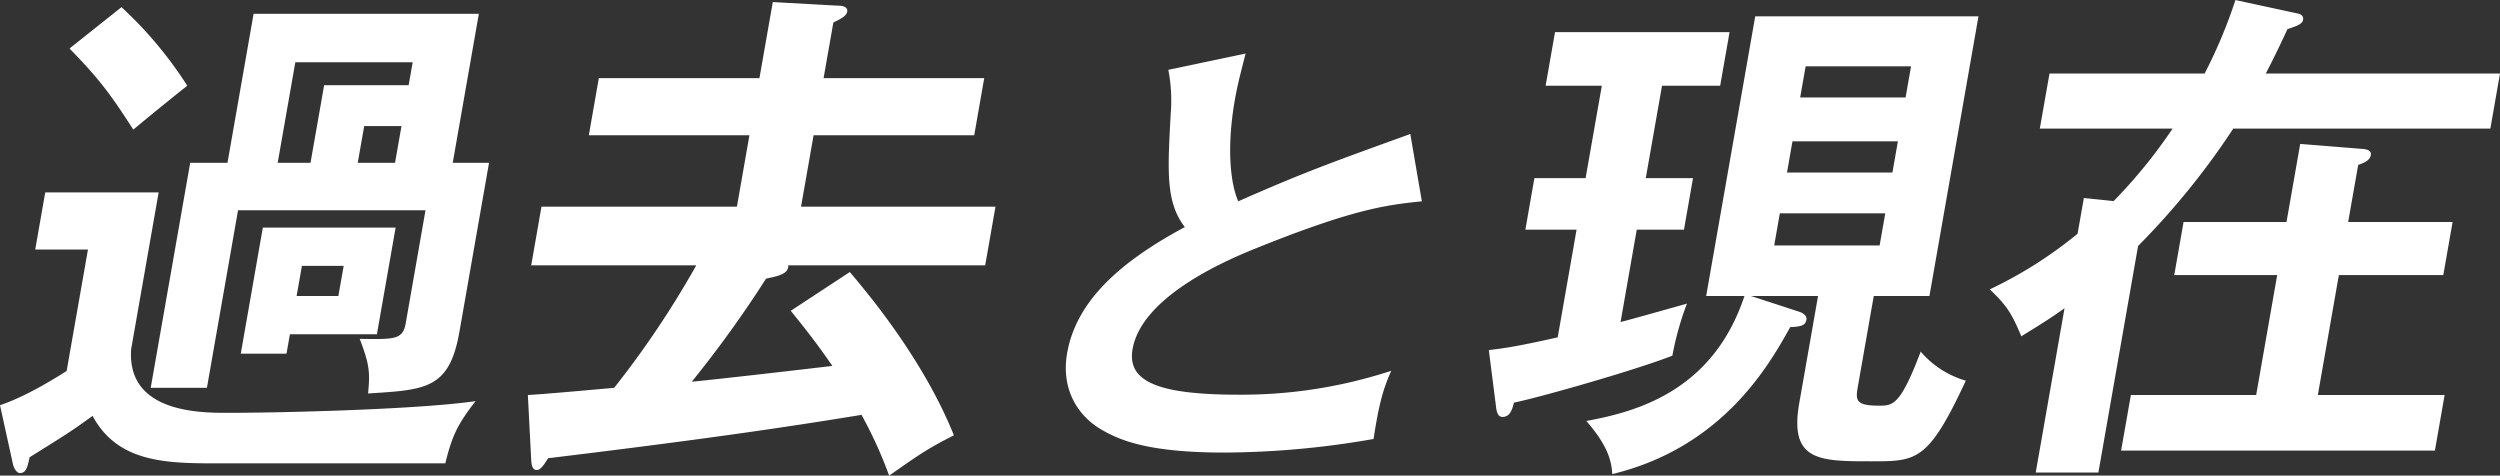 <svg xmlns="http://www.w3.org/2000/svg" width="604" height="114.91" viewBox="0 0 604 114.91">
  <rect x="0" y="0" width="604" height="114.91" fill="#333333" stroke="none"/>
  <defs>
    <style>
      .cls-1 {
        fill: #fff;
        fill-rule: evenodd;
      }
    </style>
  </defs>
  <path id="_02_chap1--h2_title_sp" data-name="02_chap1--h2_title_sp" class="cls-1" d="M2496.83,2525.95l-6.64,37.85c-1.14,15.41,16.76,15.41,23.25,15.41,13.93,0,46.64-.86,59.96-2.83-4.5,5.79-5.69,8.5-7.32,15.04h-54.54c-12.5,0-24.51,0-30.67-11.47-5.09,3.7-6.71,4.69-15.21,9.99-0.53,2.34-.79,3.82-2.35,3.82-0.72,0-1.39-.99-1.67-2.1l-3.14-14.3c4.84-1.6,10.69-4.81,16.1-8.26l5.15-29.34h-12.74l2.42-13.81h27.4Zm-8.98-44.75a95.934,95.934,0,0,1,15.9,18.99c-2.09,1.6-11.19,9-13.04,10.6-5.47-8.51-8.29-12.33-15.42-19.6Zm25.61,37.6,6.31-36h54.42l-6.31,36h8.77l-7.15,40.81c-2.43,13.81-7.99,14.05-22.08,14.92,0.54-5.18.29-7.15-2.01-13.19,8.26,0.12,10.4.24,11.1-3.7l4.79-27.37h-45.29l-7.52,42.9h-13.58l9.54-54.37h9.01Zm40.62,15.66-4.52,25.77h-21.02l-0.82,4.68h-11.05l5.33-30.45h32.08Zm-20.56-15.66,3.29-18.74h20.42l0.97-5.54h-28.35l-4.26,24.28h7.93Zm-2.08,24.91-1.28,7.27h10.09l1.28-7.27h-10.09Zm22.5-24.91,1.56-8.87h-9.01l-1.56,8.87h9.01Zm142.35-20.46-2.42,13.81h-38.81l-3.03,17.25h46.98l-2.49,14.18h-47.57c0.11,2.1-2.5,2.59-5.37,3.21a277.385,277.385,0,0,1-17.94,24.9c5.37-.49,28.91-3.2,33.95-3.82-4.31-6.29-7.68-10.36-10.04-13.31l14.26-9.37c4.18,4.93,17.71,20.95,25.15,39.45-6.59,3.32-8.93,5.05-15.64,9.74a103.591,103.591,0,0,0-6.68-14.68c-25.48,4.2-49.45,7.28-75.72,10.48-1.17,1.85-1.82,2.84-2.78,2.84-1.08,0-1.2-1.36-1.29-2.22l-0.82-15.9c3.27-.13,17.92-1.48,20.85-1.73a226.618,226.618,0,0,0,19.84-29.59h-39.88l2.48-14.18h47.22l3.02-17.25h-38.8l2.42-13.81h38.8l3.23-18.37,15.58,0.86c0.96,0,2.62.13,2.39,1.48-0.18.99-1.51,1.73-3.34,2.59l-2.36,13.44h38.81Zm159.83,24.16h11.41l-2.18,12.45h-11.41l-3.91,22.32c1.62-.37,13.38-3.7,16.03-4.44a73.2,73.2,0,0,0-3.52,12.57c-8.78,3.46-32.17,10.11-38.28,11.35-0.5,2.21-1.2,3.45-2.76,3.45-0.96,0-1.29-.87-1.48-1.85l-1.82-14.3c2.95-.37,5.76-0.62,16.64-3.08l4.56-26.02h-12.37l2.18-12.45h12.37l3.92-22.31h-13.58l2.27-12.95h42.17l-2.27,12.95h-14.05Zm37.11,32.3c1.47,0.49,1.8,1.36,1.72,1.85-0.26,1.48-1.27,1.73-3.93,1.85-4.9,8.75-16.01,28.97-42.99,35.51-0.2-2.96-.88-6.66-6.28-12.83,12.04-2.22,30.57-7.15,38.21-30.2h-9.25l11.85-67.56h53.94l-11.85,67.56H2911.2l-3.85,21.94c-0.56,3.21-.56,4.56,5.09,4.56,3.36,0,5.16,0,10.1-13.06a22.6,22.6,0,0,0,10.9,7.02c-9.06,19.48-11.83,19.48-22.76,19.48-12.61,0-19.94,0-17.48-14.05l4.54-25.89h-16.22Zm25.66-51.78,1.32-7.52h-25.47l-1.32,7.52h25.47Zm-27.33,10.6-1.32,7.53h25.47l1.32-7.53h-25.47Zm-3.05,17.39-1.36,7.76h25.47l1.36-7.76h-25.47Zm173.99-33.78-2.33,13.31h-62.11a182.511,182.511,0,0,1-23,28.36l-9.59,54.74h-15.14l6.96-39.7c-4.12,2.96-7.48,4.93-10.44,6.78-2.37-5.67-3.61-7.52-7.62-11.34a102.554,102.554,0,0,0,21.21-13.44l1.52-8.63,7.2,0.74a123.515,123.515,0,0,0,14.24-17.51h-32.08l2.34-13.31h37.48a119.574,119.574,0,0,0,7.44-17.75l14.81,3.2c0.58,0.12,1.74.37,1.53,1.6-0.18.99-1.47,1.48-3.76,2.22-1.73,3.7-3.07,6.54-5.24,10.73h56.58Zm-11.45,35.87-2.25,12.82h-25.23l-5.08,28.98h30.63l-2.35,13.43h-75.81l2.36-13.43h30.27l5.08-28.98H2983.8l2.25-12.82h24.87l3.31-18.86,15.28,1.23c1.3,0.13,1.93.62,1.78,1.48-0.21,1.24-1.52,1.85-3.05,2.35l-2.42,13.8h25.23Zm-249.03-4.99c-8.56.87-16.5,1.85-40.08,11.35-5.62,2.29-27.5,11.14-29.81,24.35-1.4,7.97,6.47,11.02,25.73,11.02a116.2,116.2,0,0,0,36.77-5.78c-1.78,4.04-2.86,7.2-4.28,16.48a212.989,212.989,0,0,1-36,3.28c-18.73,0-25.54-3.06-29.97-5.68-5.97-3.6-9.5-10.15-8.06-18.34,2.29-13.1,13.62-22.49,28.43-30.46-4.59-6-4.18-13.21-3.41-27.29a39.341,39.341,0,0,0-.57-10.7l18.67-3.93c-1.34,5.24-2,7.75-2.59,11.13-1.99,11.36-1.16,19.98.8,24.57,15.91-6.99,21.36-8.95,41.58-16.27Z" transform="translate(-2458.5 -2479.47)"/>
</svg>
